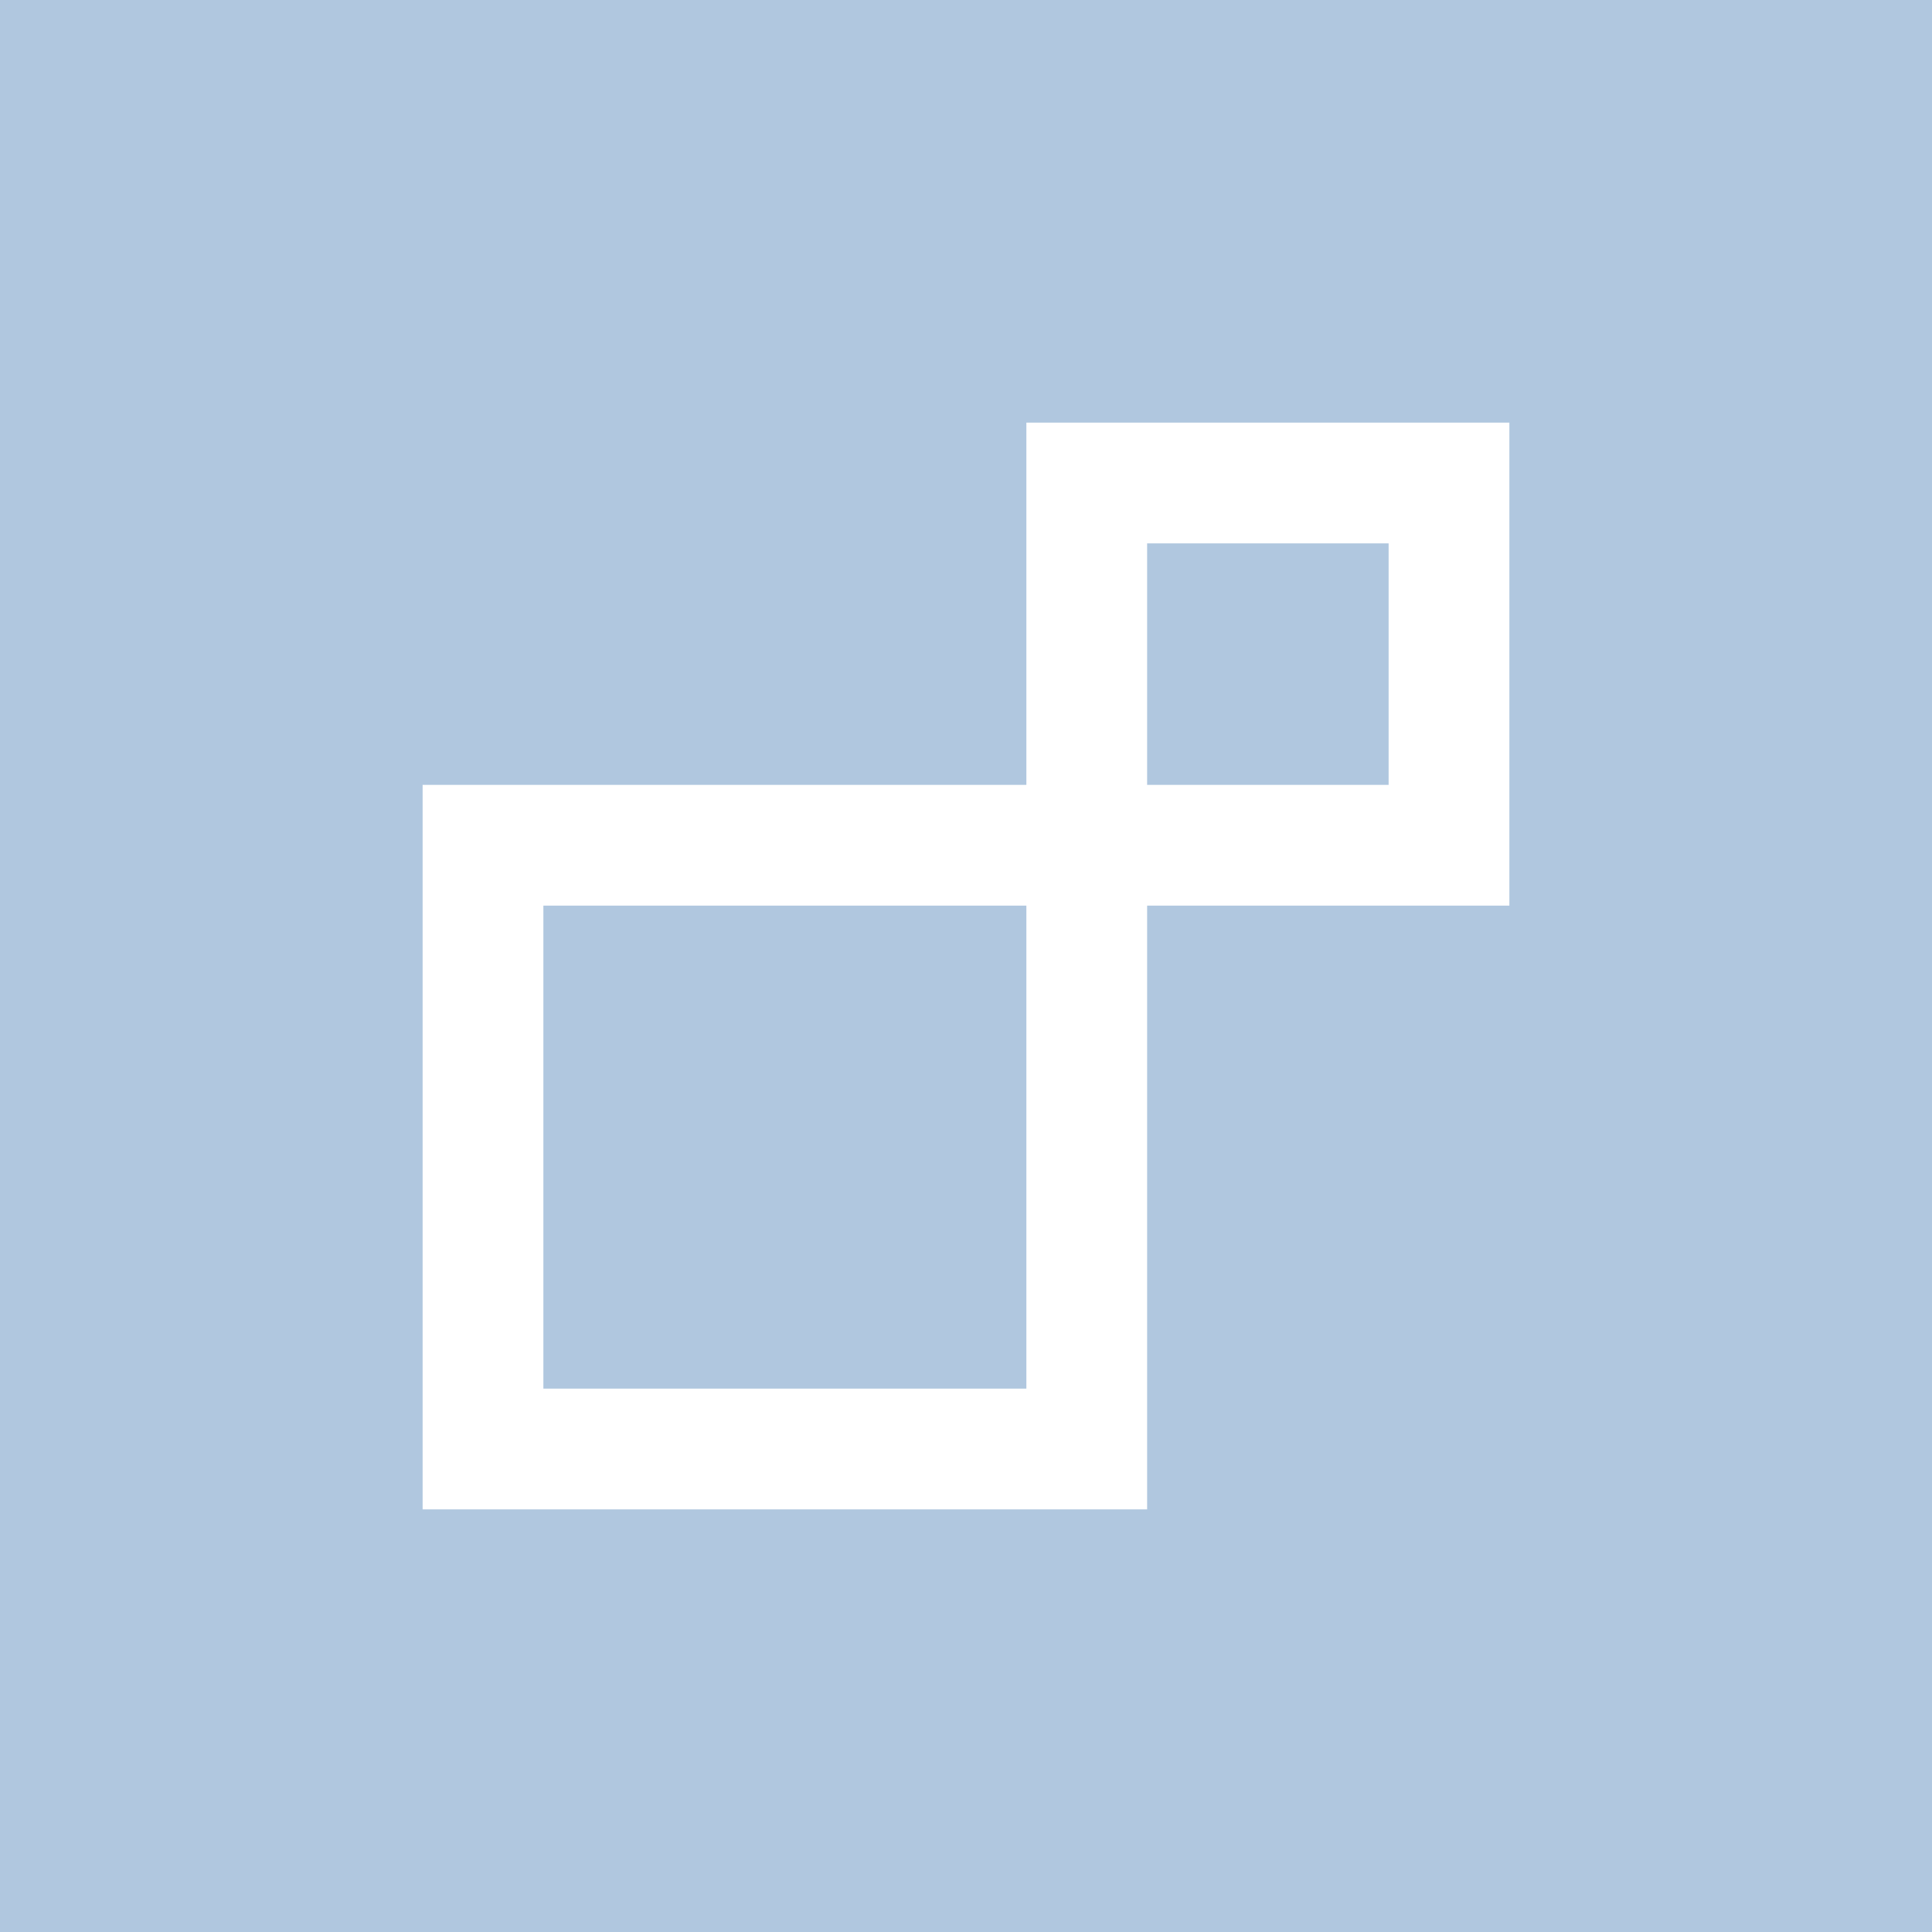 <?xml version="1.0" encoding="UTF-8"?> <svg xmlns="http://www.w3.org/2000/svg" width="32" height="32" viewBox="0 0 32 32" fill="none"><rect width="32" height="32" fill="#B0C7DF"></rect><path d="M8 24H18V8H24V14H8V24Z" stroke="white" stroke-width="2"></path></svg> 